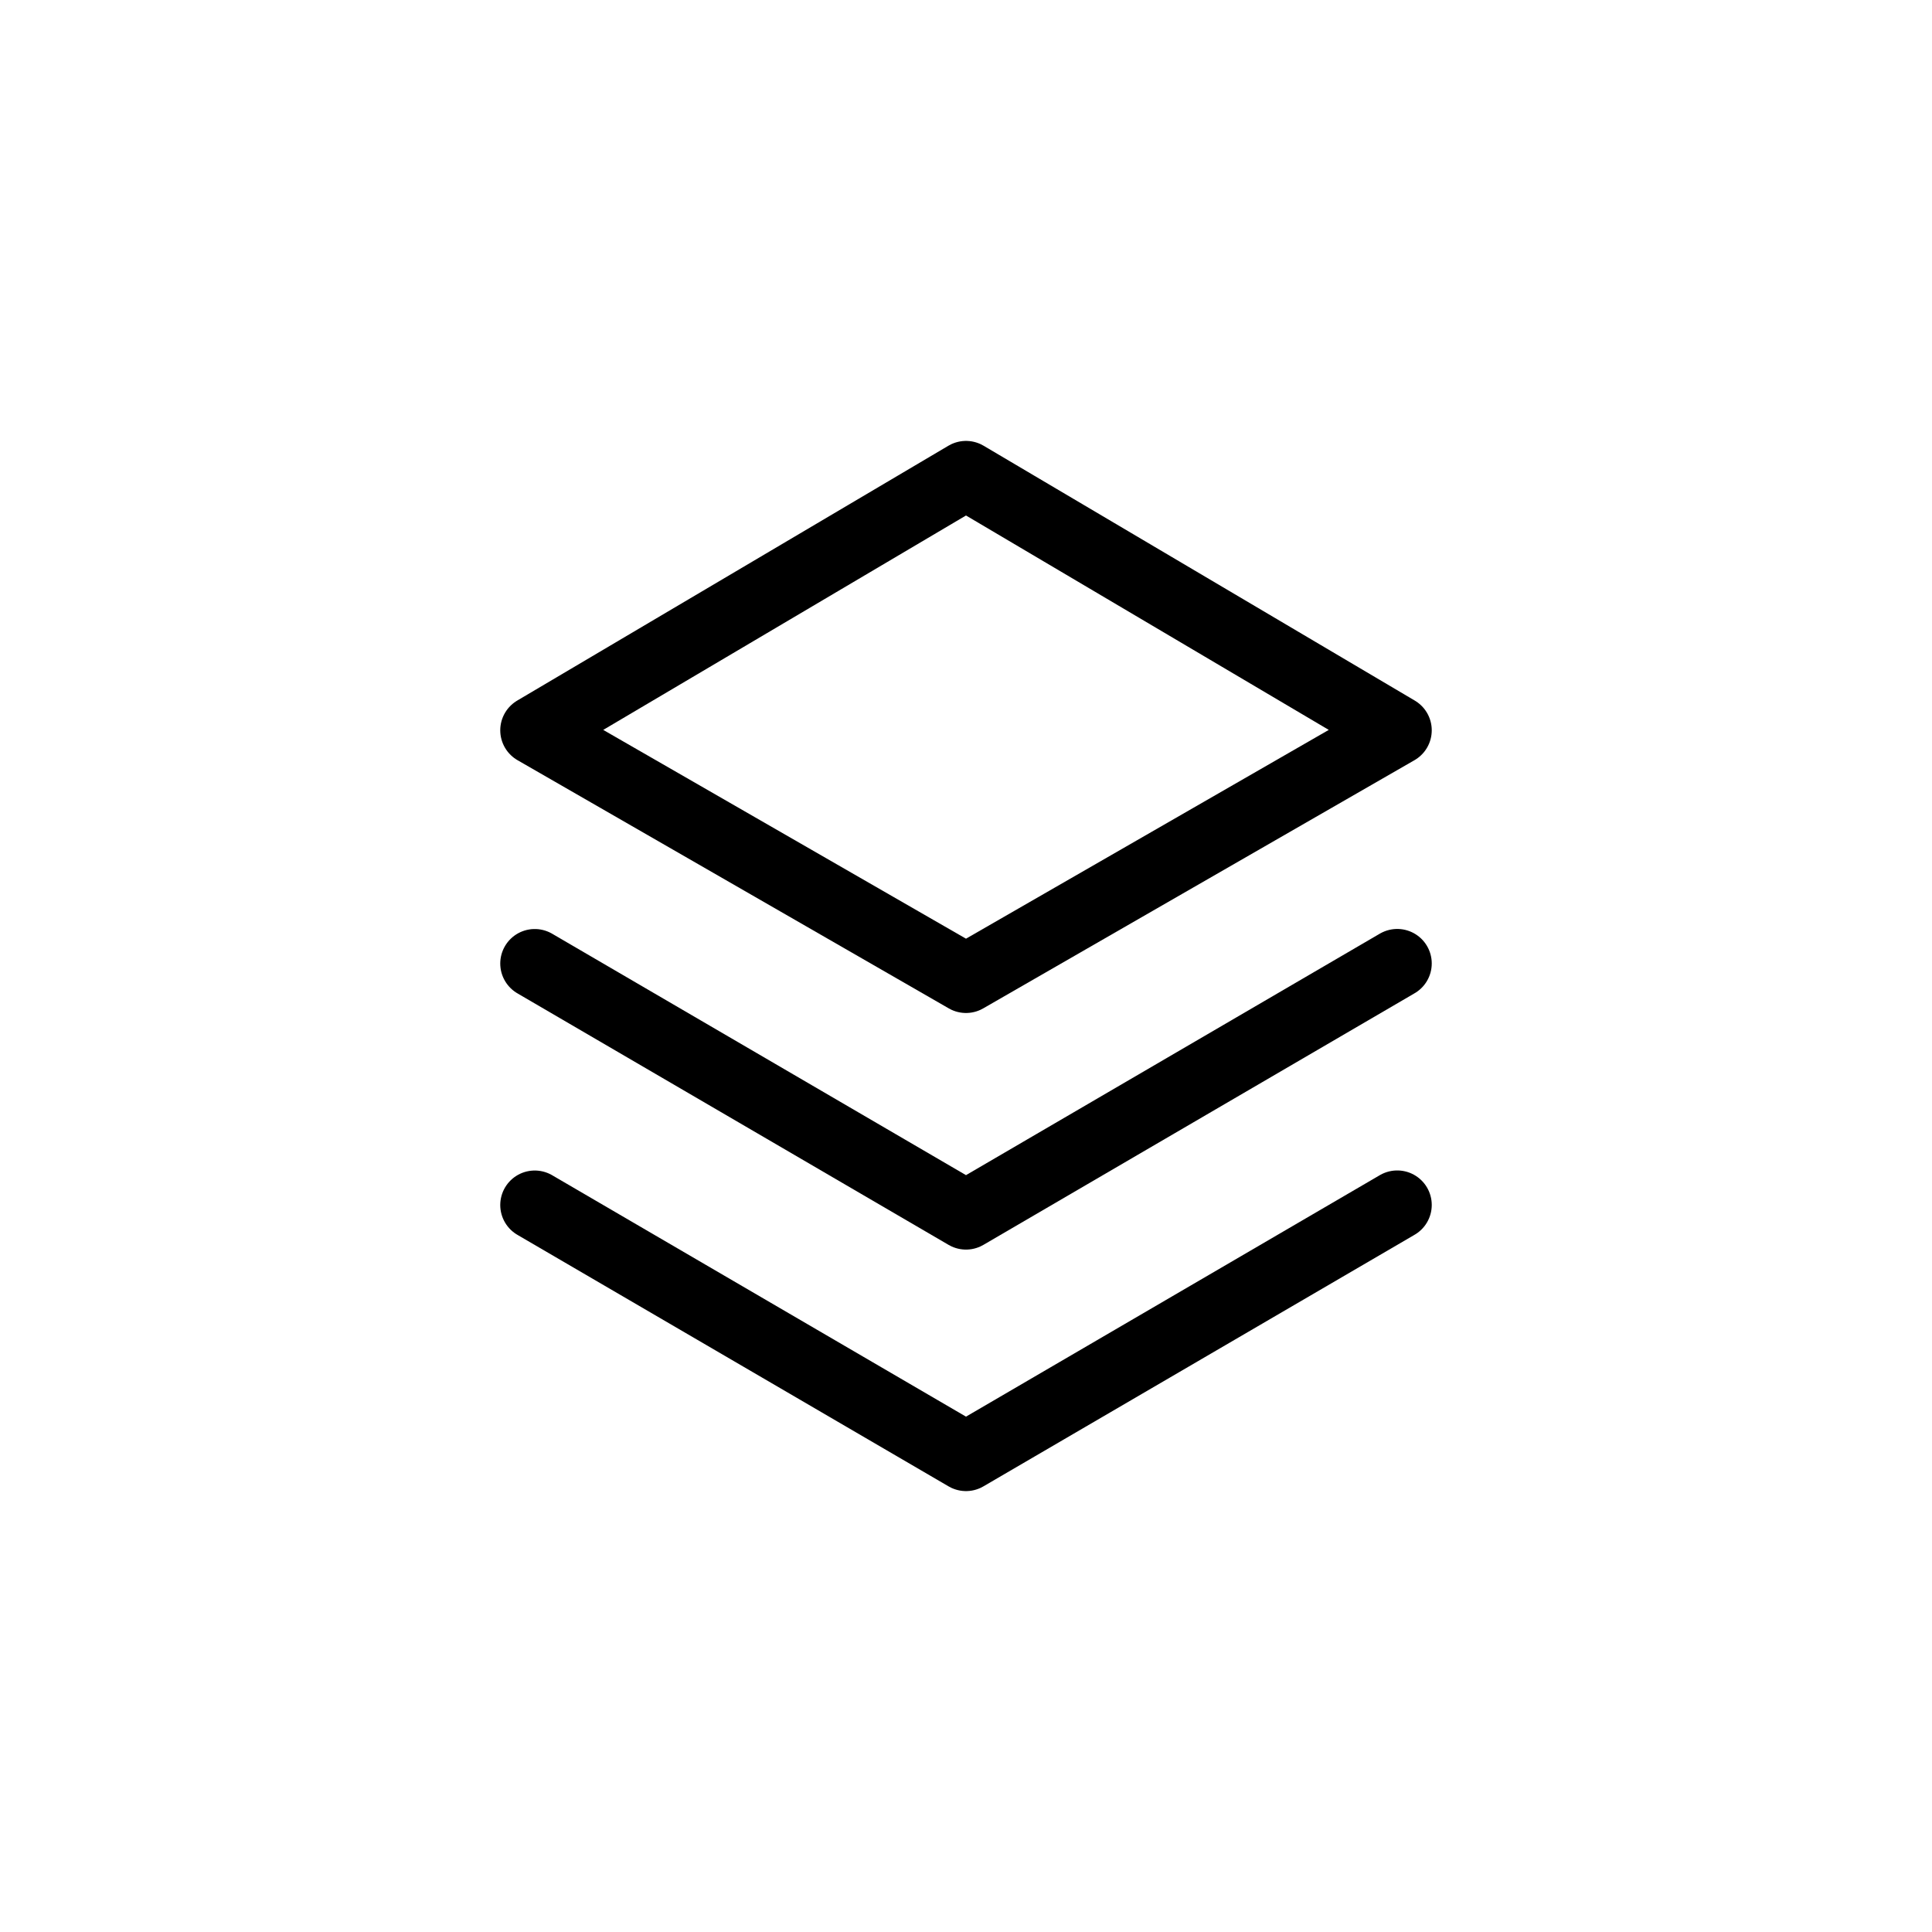 <svg fill="none" height="28" width="28" xmlns="http://www.w3.org/2000/svg">
  <path d="M7.75 10.584 14 6.89l6.25 3.694L14 14.181Z" stroke-linejoin="round" stroke-linecap="round" stroke="currentColor"></path>
  <path d="M20.25 13.963 14 17.61l-6.25-3.646" stroke-linejoin="round" stroke-linecap="round" stroke="currentColor"></path>
  <path d="M20.25 17.463 14 21.11l-6.25-3.646" stroke-linejoin="round" stroke-linecap="round" stroke="currentColor"></path>
</svg>